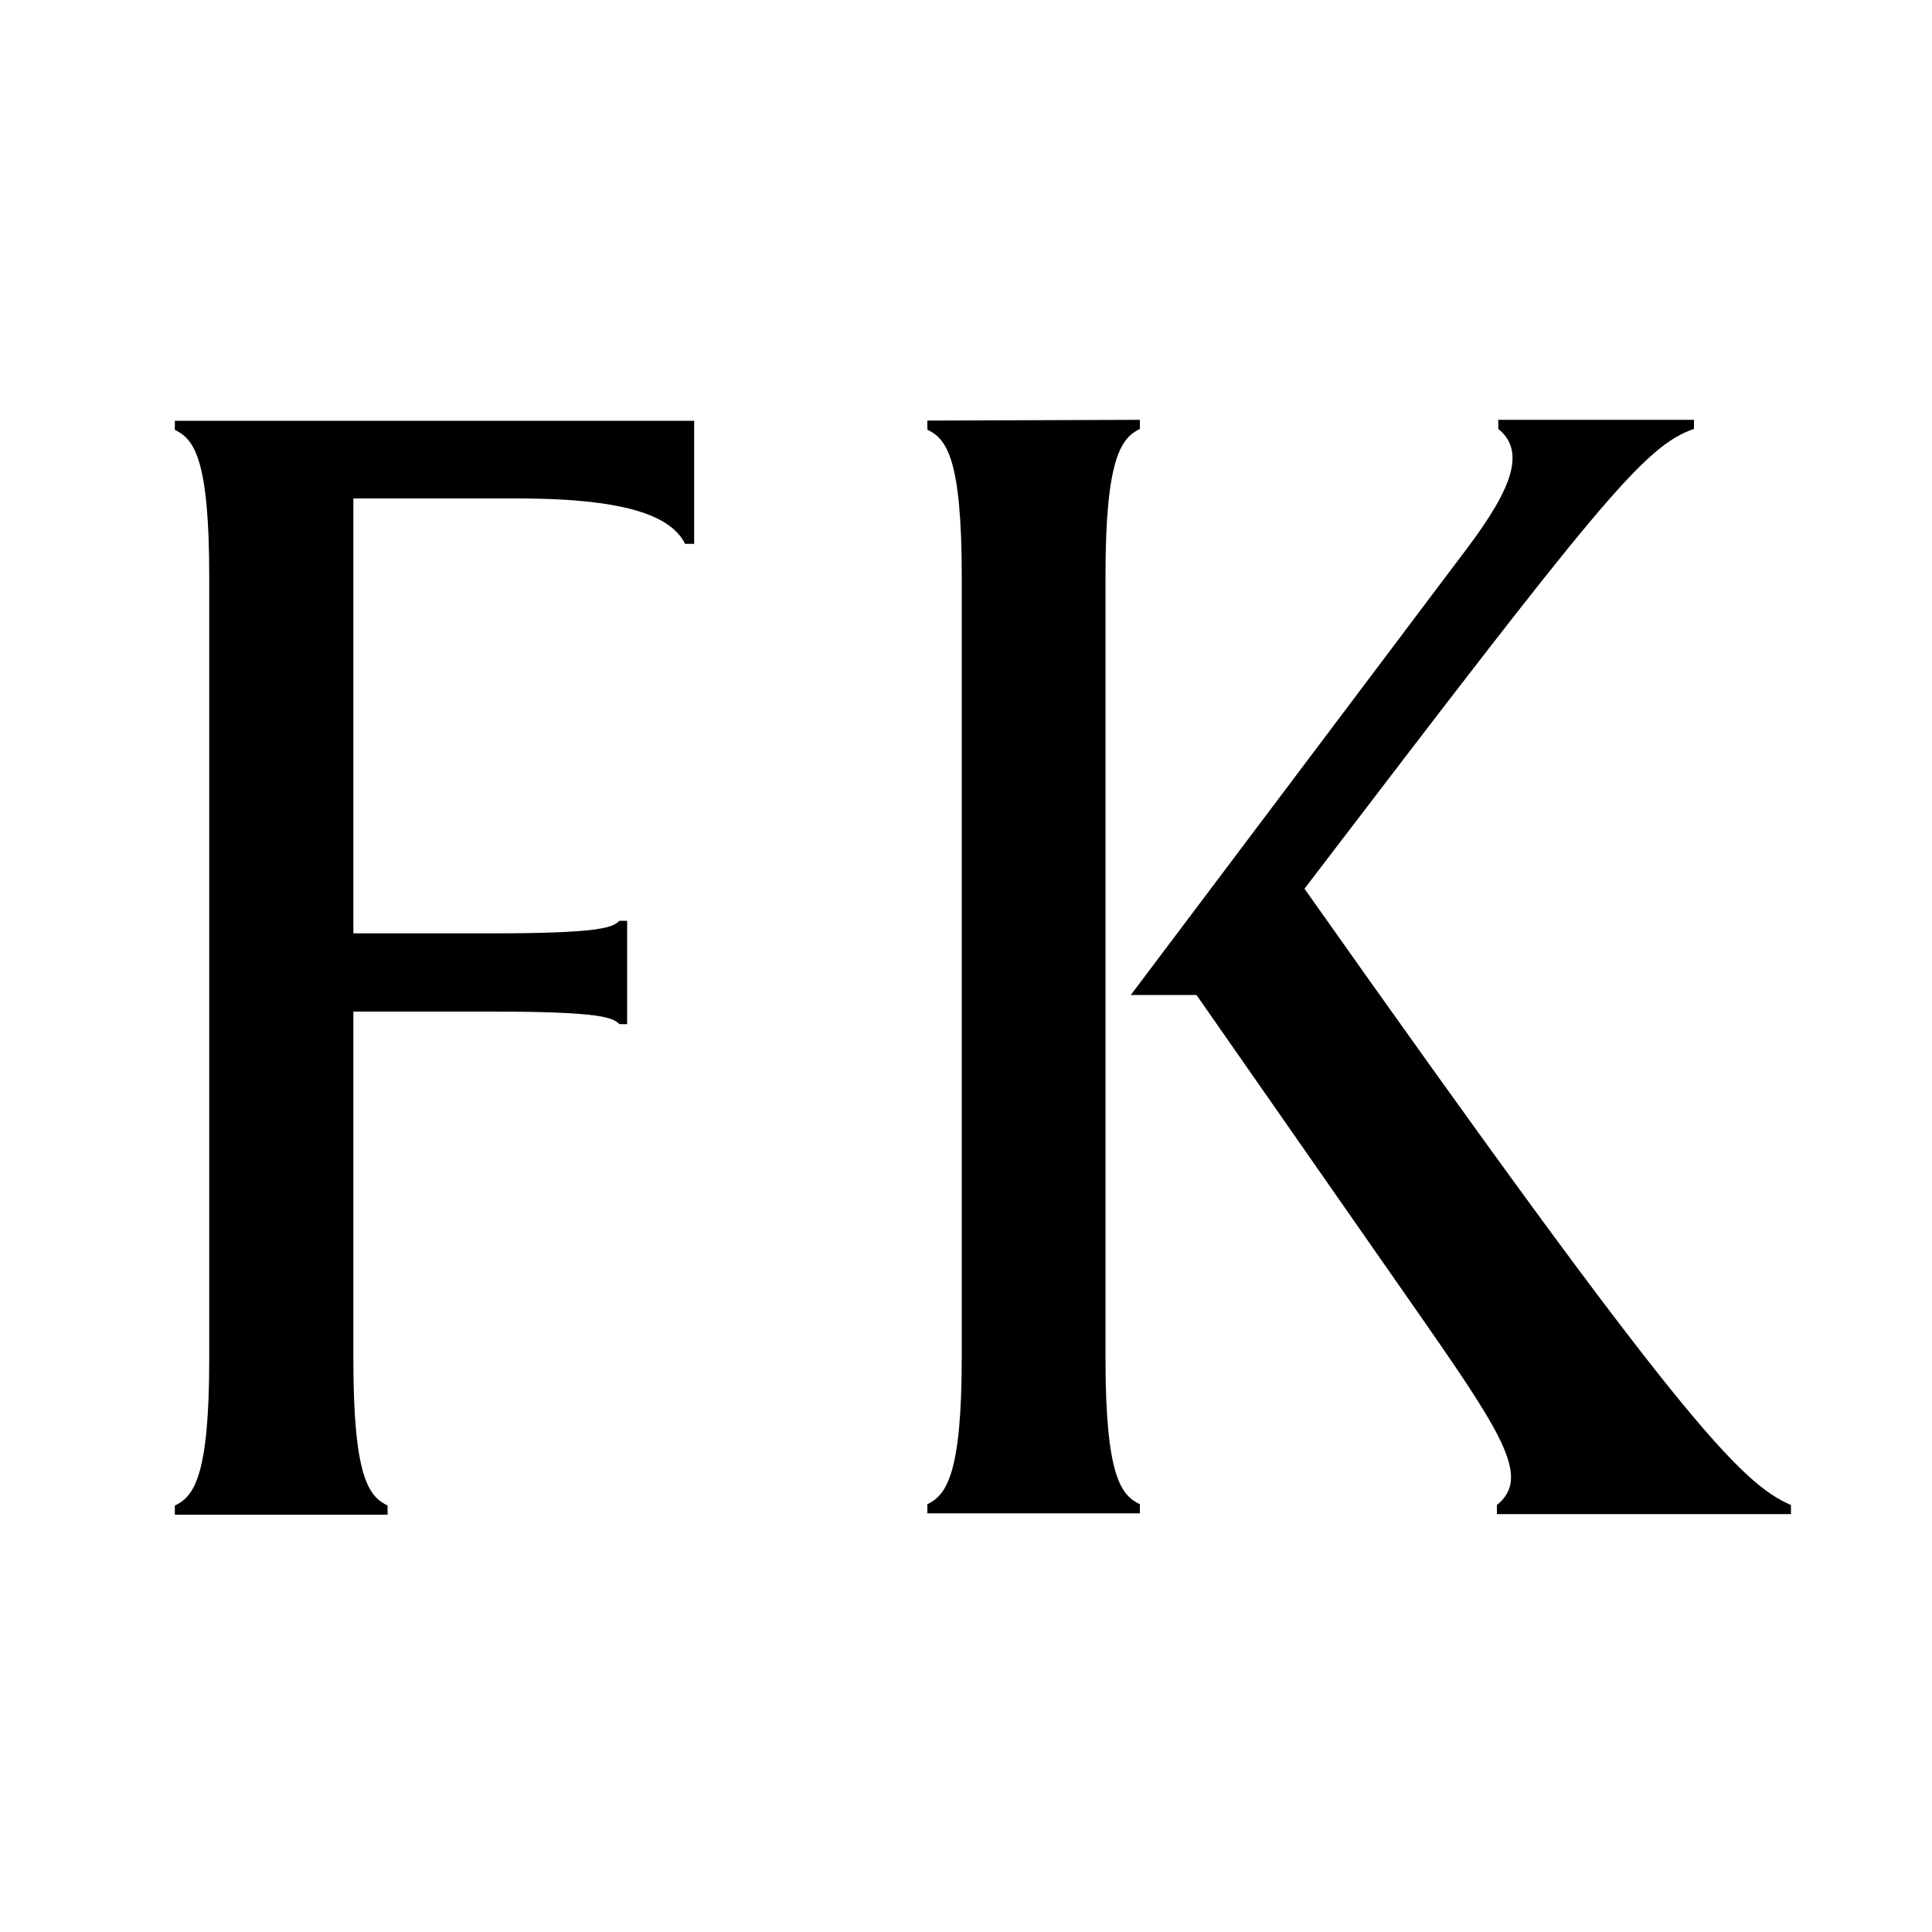 <?xml version="1.0" encoding="utf-8"?>
<!-- Generator: Adobe Illustrator 26.1.0, SVG Export Plug-In . SVG Version: 6.00 Build 0)  -->
<svg version="1.1" id="Layer_1" xmlns="http://www.w3.org/2000/svg" xmlns:xlink="http://www.w3.org/1999/xlink" x="0px" y="0px"
	 width="1000px" height="1000px" viewBox="0 0 1000 1000" style="enable-background:new 0 0 1000 1000;" xml:space="preserve">
<path d="M200.6,779.3v4.7H90.5v-4.7c9.7-4.7,17.8-14.6,17.8-75.9v-405c0-61.7-8.1-71.2-17.8-75.9v-4.7h268.8v63.7h-4.7
	c-6.6-13.1-26.8-23.5-86.7-23.5h-85v225.1h72.1c56.7,0,62.3-3.2,65.6-6.5h4v53.5h-4c-3.3-3.3-8.9-6.5-65.6-6.5h-72.1v179.8
	c0,61.7,8.1,71.2,17.8,75.9"/>
<g>
	<path d="M585.3,515h34l119.1,170.8c40.5,58.3,53.4,79.4,36.4,93.2v4.7H927V779c-25.9-11.3-56.7-42.7-251.8-319
		c152.2-199.3,175.6-229.1,201.6-238v-4.7H775.5v4.7c16.2,13,4.1,35.6-20.2,67.2L585.3,515z"/>
	<path d="M590,217.3v4.7c-9.5,4.7-17.8,14.6-17.8,75.9v404.8c0,61.7,8.1,71.2,17.8,75.9v4.7H480v-4.7c9.5-4.7,17.8-14.6,17.8-75.9
		V298.3c0-61.7-8.1-71.2-17.8-75.9v-4.7L590,217.3z"/>
</g>
</svg>
